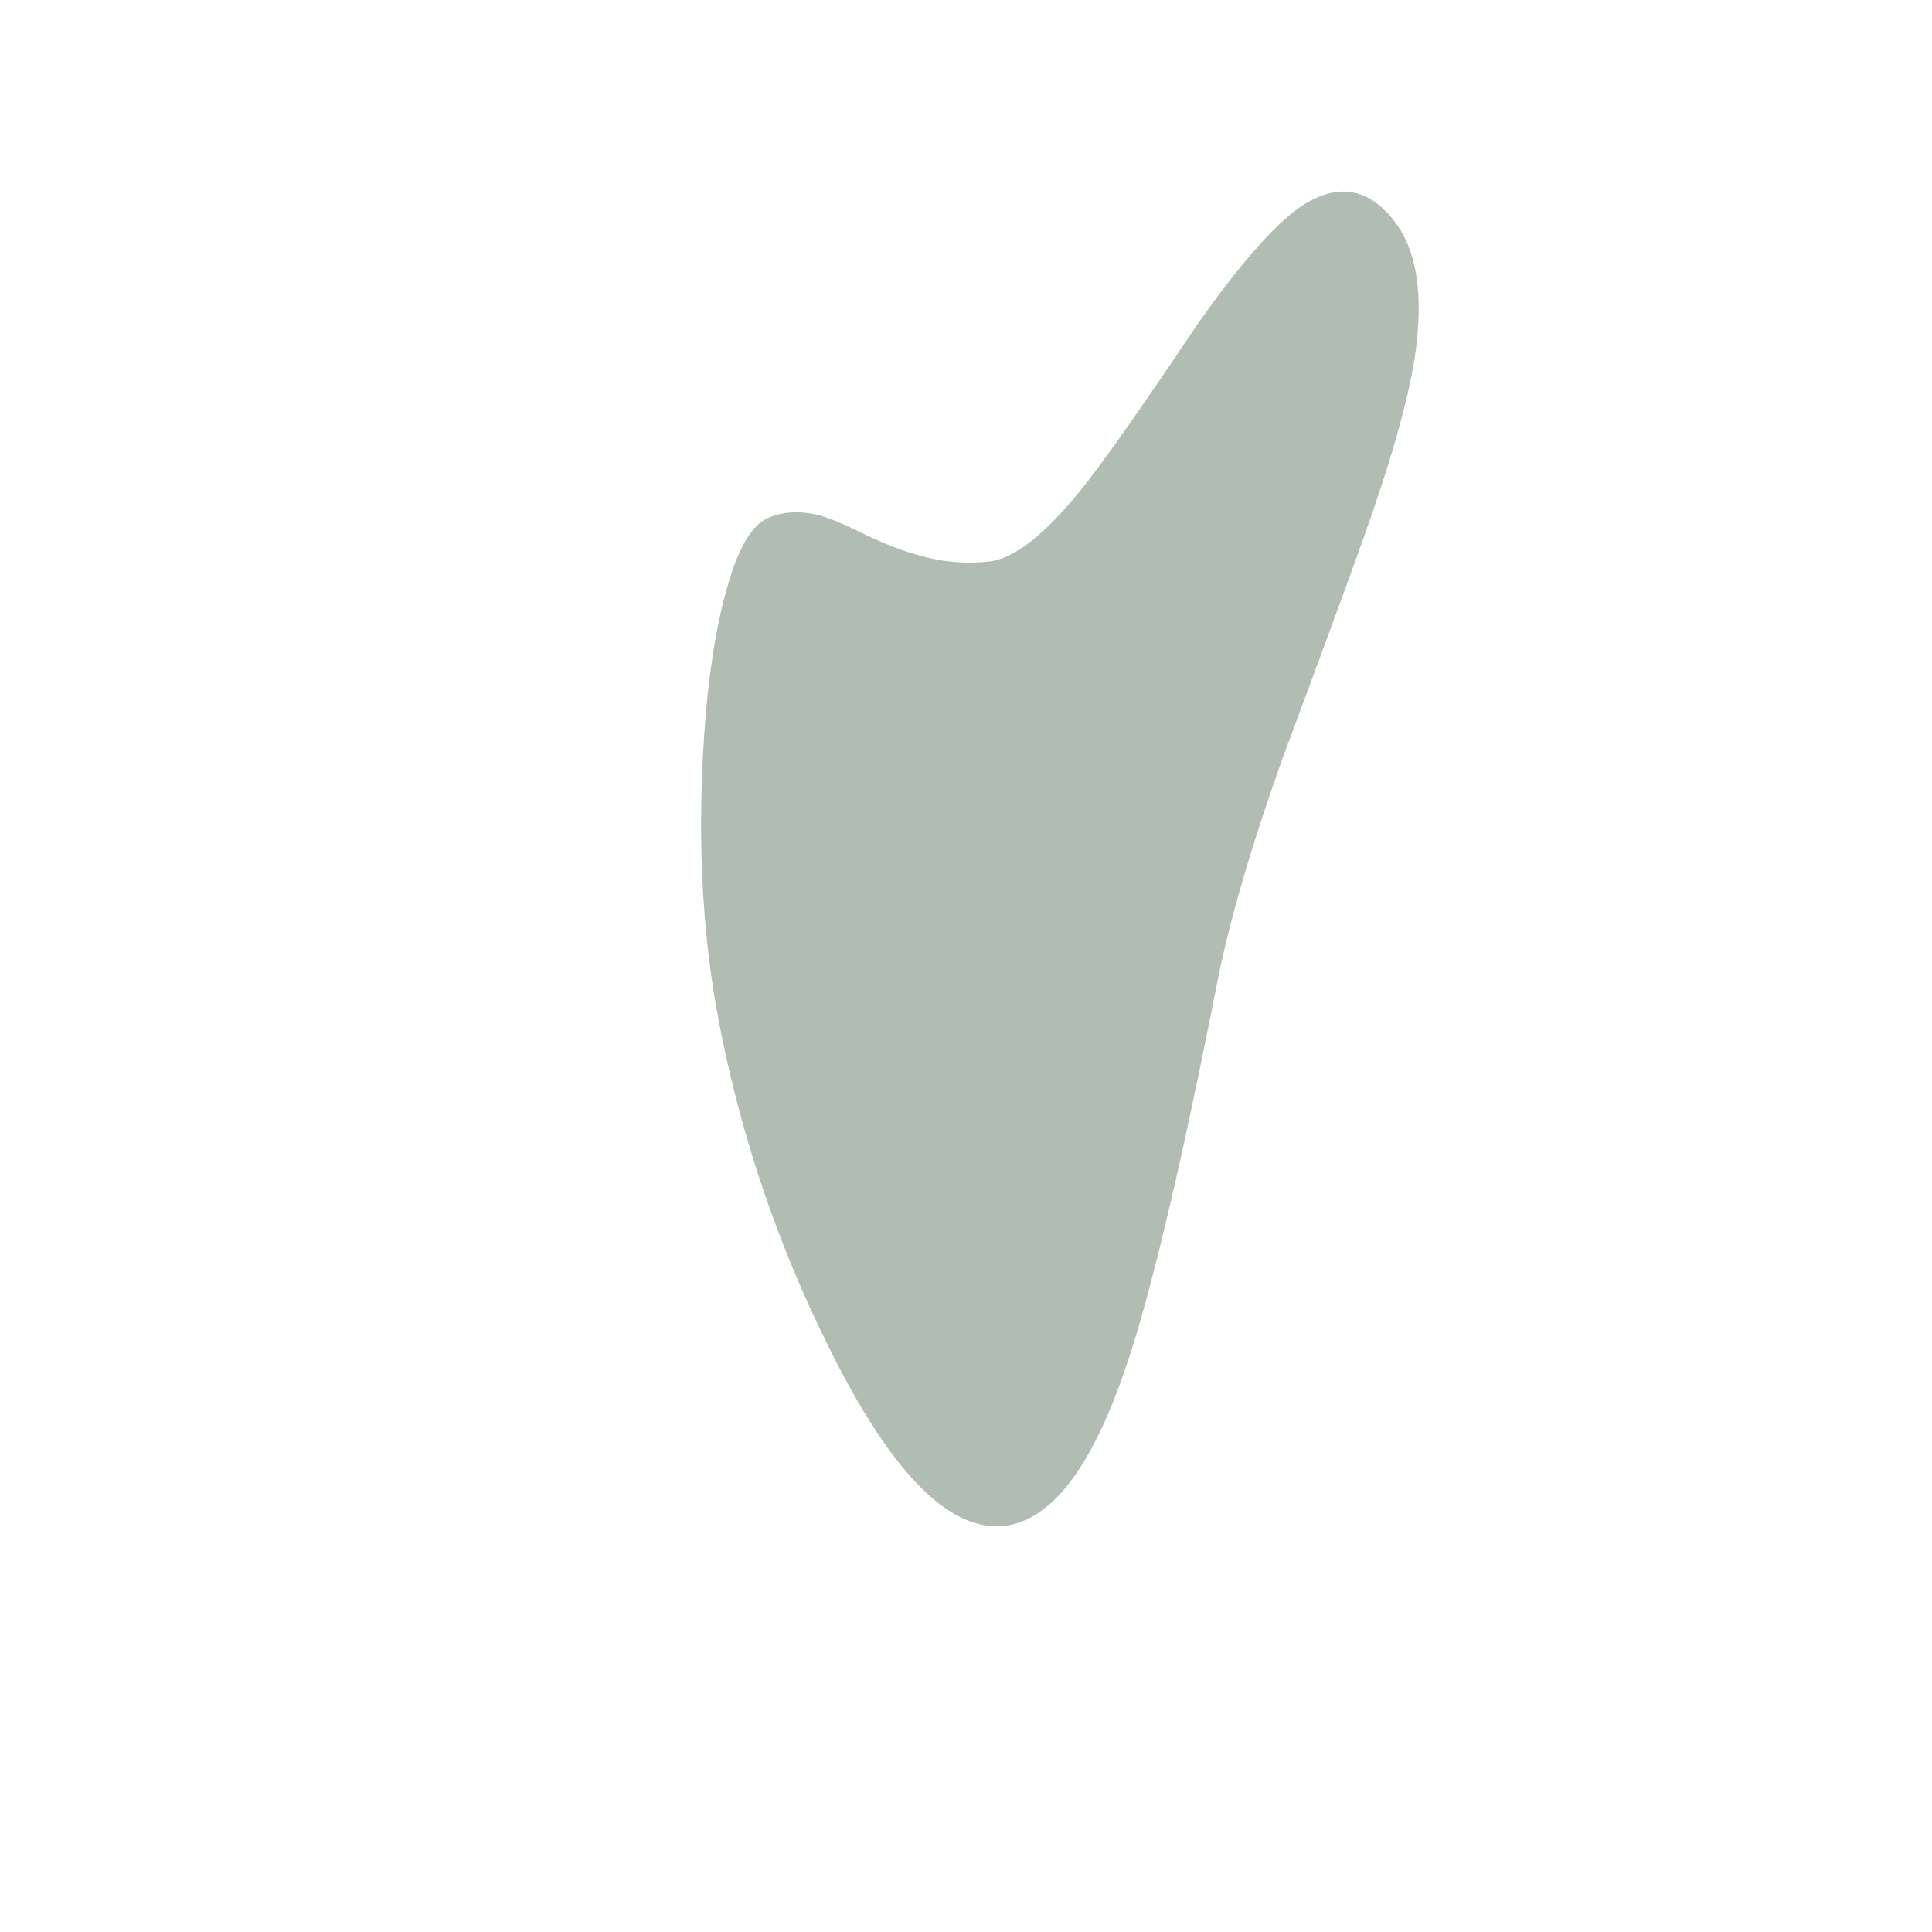 <?xml version="1.0" encoding="utf-8"?><svg xmlns:xlink="http://www.w3.org/1999/xlink" id="Scene_1" image-rendering="auto" baseProfile="basic" version="1.1" x="0px" y="0px" width="150" height="150" viewBox="0 0 150 150" xmlns="http://www.w3.org/2000/svg"><g id="Scene 1_0.0"><path fill="#B1BCB2" d="M105.75,42.1Q109.05,32.9 109.85,27.7 110.85,20.9 108.5,17.5 105.4,13.15 101.05,16 97.9,18.15 92.85,25.35 87.2,33.8 84.5,37.3 79.85,43.3 76.75,43.6 74,43.9 71.3,43.1 69.7,42.7 67.05,41.45 64.55,40.2 63.35,39.95 61.35,39.5 59.65,40.2 57.8,41 56.55,45.3 55.35,49.25 54.8,55.4 53.7,68.7 55.9,79.75 58.45,92.75 64.35,104.6 71.15,118.35 77.25,118.5 83.05,118.6 87.2,106.75 90.1,98.65 94.5,76.3 95.9,69.2 99.55,58.95 103.85,47.4 105.75,42.1"/></g><defs/></svg>